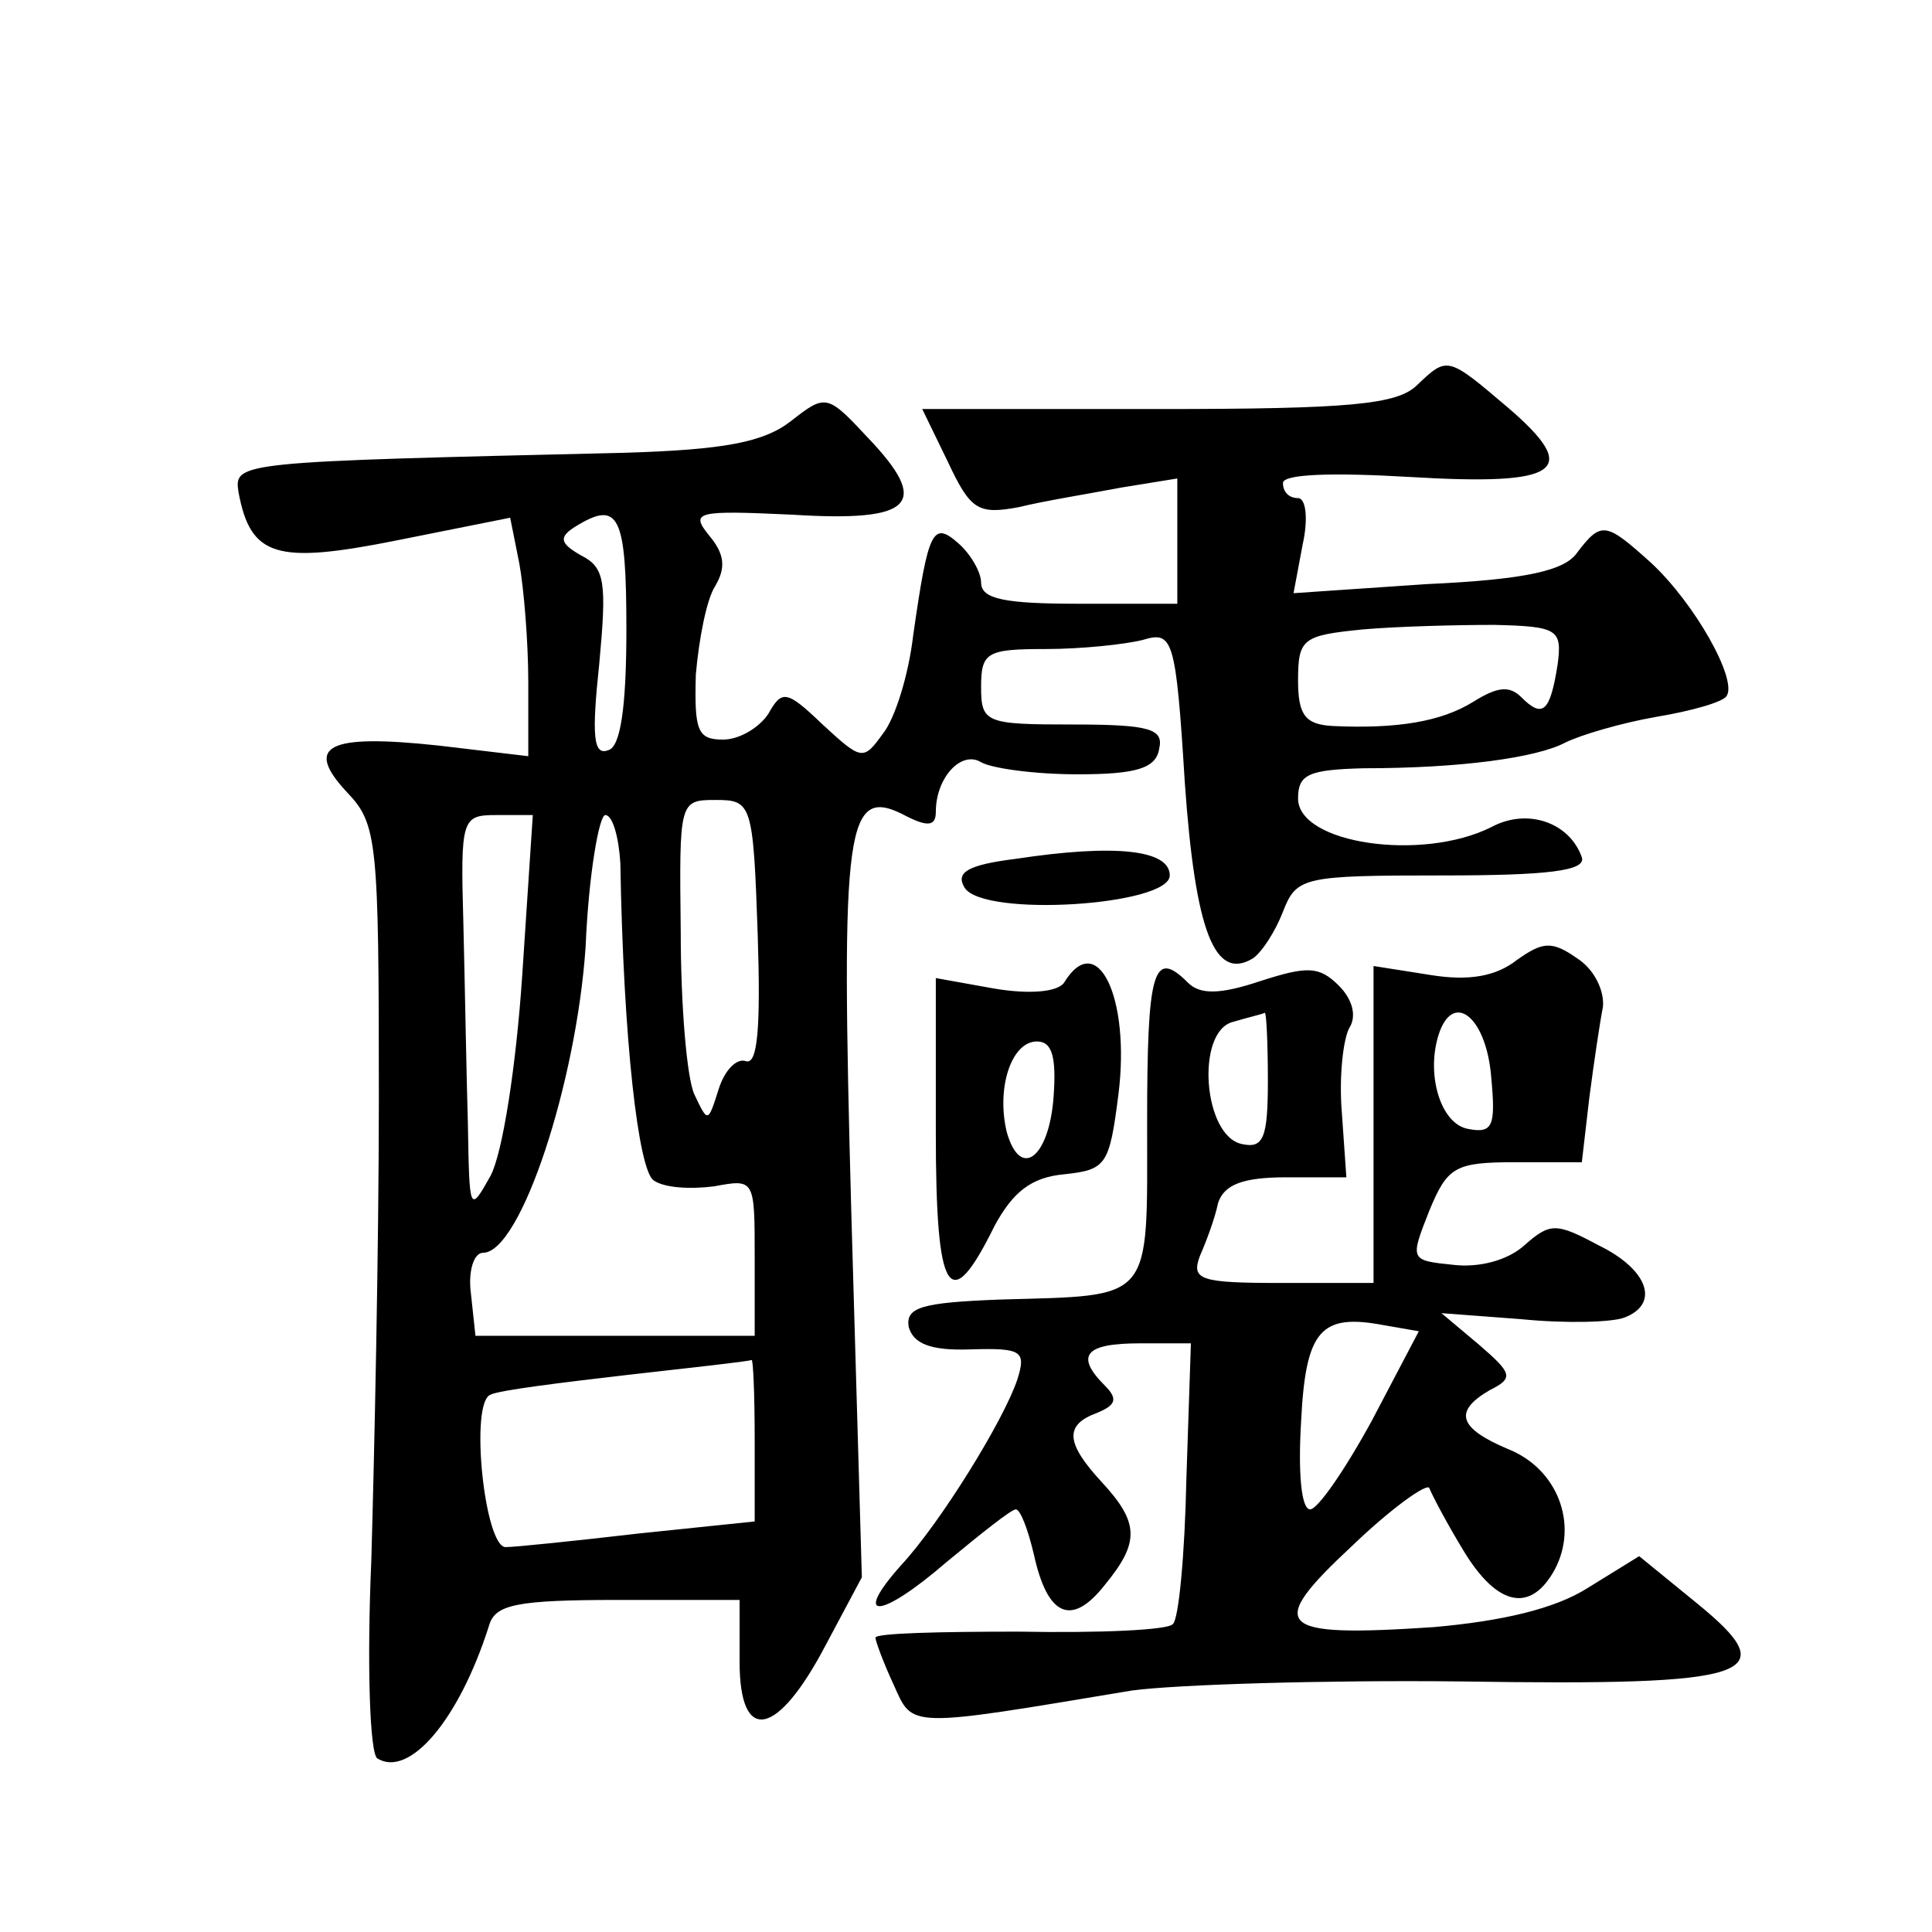 <?xml version="1.0" standalone="no"?>
<!DOCTYPE svg PUBLIC "-//W3C//DTD SVG 20010904//EN"
 "http://www.w3.org/TR/2001/REC-SVG-20010904/DTD/svg10.dtd">
<svg version="1.0" xmlns="http://www.w3.org/2000/svg"
 width="128pt" height="128pt" viewBox="0 0 128 128"
 preserveAspectRatio="xMidYMid meet">
<g transform="translate(0,128) scale(0.1,-0.1)"
fill="#0" stroke="none">
<path d="M939 1025 c-13 -13 -44 -16 -172 -16 l-156 0 17 -35 c15 -32 20 -35 47
-30 16 4 47 9 68 13 l37 6 0 -42 0 -41 -65 0 c-49 0 -65 3 -65 14 0 7 -7 19 -15
26 -17 15 -20 9 -30 -61 -3 -26 -12 -55 -20 -65 -13 -18 -14 -18 -40 6 -24 23 -27
23 -36 7 -6 -9 -19 -17 -30 -17 -17 0 -19 6 -18 43 2 23 7 50 13 59 7 12 6 21 -4
33 -13 16 -9 17 55 14 80 -5 92 7 50 51 -27 29 -28 29 -51 11 -18 -14 -44 -19 -111
-21 -256 -6 -258 -6 -255 -26 8 -43 25 -48 105 -32 l75 15 6 -30 c3 -16 6 -52 6
-79 l0 -49 -59 7 c-74 8 -90 0 -61 -31 20 -21 21 -32 21 -203 0 -99 -3 -236 -5
-306 -3 -69 -1 -128 4 -131 21 -13 54 25 74 88 4 14 18 17 86 17 l80 0 0 -41 c0
-55 25 -50 57 11 l24 45 -7 242 c-7 259 -4 284 37 262 14 -7 19 -6 19 3 0 23 17
41 30 33 7 -4 35 -8 64 -8 39 0 52 4 54 17 3 13 -6 16 -57 16 -58 0 -61 1 -61 25
0 23 4 25 43 25 23 0 52 3 64 6 20 6 22 2 28 -95 7 -99 20 -131 45 -116 6 4 15
18 20 31 9 23 13 24 106 24 69 0 95 3 92 12 -8 23 -36 33 -60 20 -46 -23 -128 -11
-128 19 0 16 7 19 43 20 65 0 115 7 134 17 10 5 37 13 60 17 24 4 45 10 47 14 7
11 -21 61 -50 88 -30 27 -33 28 -49 7 -8 -12 -34 -18 -100 -21 l-88 -6 6 32 c4
18 2 31 -3 31 -6 0 -10 4 -10 10 0 6 33 7 84 4 100 -6 114 4 65 46 -40 34 -40 34
-60 15z m-524 -162 c0 -52 -4 -78 -12 -80 -10 -4 -11 10 -6 57 5 54 4 64 -12 72
-14 8 -15 12 -4 19 29 18 34 8 34 -68z m617 -23 c-5 -32 -10 -36 -24 -22 -8 8 -16
7 -32 -3 -21 -13 -50 -18 -93 -16 -18 1 -23 7 -23 30 0 28 3 30 43 34 23 2 62 3
87 3 42 -1 45 -3 42 -26z m-530 -179 c2 -62 0 -87 -8 -84 -6 2 -14 -6 -18 -19 -7
-22 -7 -22 -16 -3 -5 11 -9 59 -9 108 -1 86 -1 87 23 87 24 0 25 -2 28 -89z m-156
-27 c-4 -60 -13 -118 -21 -133 -14 -25 -14 -24 -15 34 -1 33 -2 93 -3 133 -2 70
-1 72 22 72 l24 0 -7 -106z m65 74 c2 -118 12 -203 22 -210 7 -5 24 -6 40 -4 27
5 27 5 27 -47 l0 -52 -93 0 -92 0 -3 28 c-2 15 2 27 8 27 25 0 62 113 68 203 2
48 9 87 13 87 5 0 9 -15 10 -32z m89 -382 l0 -54 -77 -8 c-43 -5 -82 -9 -88 -9
-14 0 -24 96 -10 101 6 3 47 8 90 13 44 5 81 9 83 10 1 0 2 -23 2 -53z M673 711
c-32 -4 -40 -9 -34 -19 12 -20 136 -12 136 8 0 17 -36 21 -102 11z M1005 644 c-14
-11 -32 -14 -57 -10 l-38 6 0 -105 0 -105 -61 0 c-54 0 -60 2 -54 18 4 9 10 25
12 35 4 12 16 17 45 17 l40 0 -3 43 c-2 24 1 49 5 56 5 8 2 19 -7 28 -13 13 -21
13 -52 3 -27 -9 -40 -9 -48 -1 -23 23 -27 8 -27 -93 0 -120 5 -114 -98 -117 -51
-2 -62 -5 -60 -18 3 -11 14 -16 41 -15 34 1 37 -1 31 -20 -9 -27 -51 -95 -77 -123
-33 -37 -14 -36 30 2 23 19 43 35 46 35 3 0 8 -13 12 -30 9 -41 25 -48 47 -20 23
28 23 41 -2 68 -24 26 -25 38 -3 46 12 5 14 9 5 18 -20 20 -13 28 23 28 l34 0 -3
-90 c-1 -49 -5 -93 -9 -96 -3 -4 -49 -6 -102 -5 -52 0 -95 -1 -95 -4 0 -2 5 -16
12 -31 13 -29 8 -29 158 -4 30 4 128 7 218 6 195 -3 215 4 156 52 l-38 31 -34 -21
c-22 -14 -57 -22 -102 -26 -105 -7 -112 0 -54 54 26 25 50 42 51 38 2 -5 12 -24
23 -42 22 -36 44 -41 60 -12 16 30 2 67 -31 80 -33 14 -36 25 -12 39 16 8 15 11
-7 30 l-25 21 53 -4 c30 -3 60 -2 68 1 24 9 16 32 -17 48 -28 15 -32 15 -49 0 -11
-10 -30 -15 -47 -13 -29 3 -29 3 -16 36 12 29 17 32 57 32 l44 0 5 43 c3 23 7 50
9 60 1 11 -6 25 -17 32 -17 12 -23 11 -40 -1z m-165 -80 c0 -38 -3 -45 -17 -42
-26 5 -31 75 -6 81 10 3 19 5 21 6 1 0 2 -20 2 -45z m148 2 c3 -32 1 -37 -15 -34
-19 3 -29 38 -19 65 10 26 31 8 34 -31z m-79 -227 c-18 -33 -36 -59 -41 -59 -6
0 -8 25 -6 58 3 61 13 72 55 64 l23 -4 -31 -59z M705 629 c-4 -6 -22 -8 -46 -4
l-39 7 0 -102 c0 -109 9 -123 39 -62 12 22 24 32 46 34 28 3 30 6 36 53 8 64 -14
110 -36 74z m-7 -76 c-3 -40 -22 -55 -31 -23 -7 29 3 60 20 60 10 0 13 -10 11 -37z"/>
</g>
</svg>
